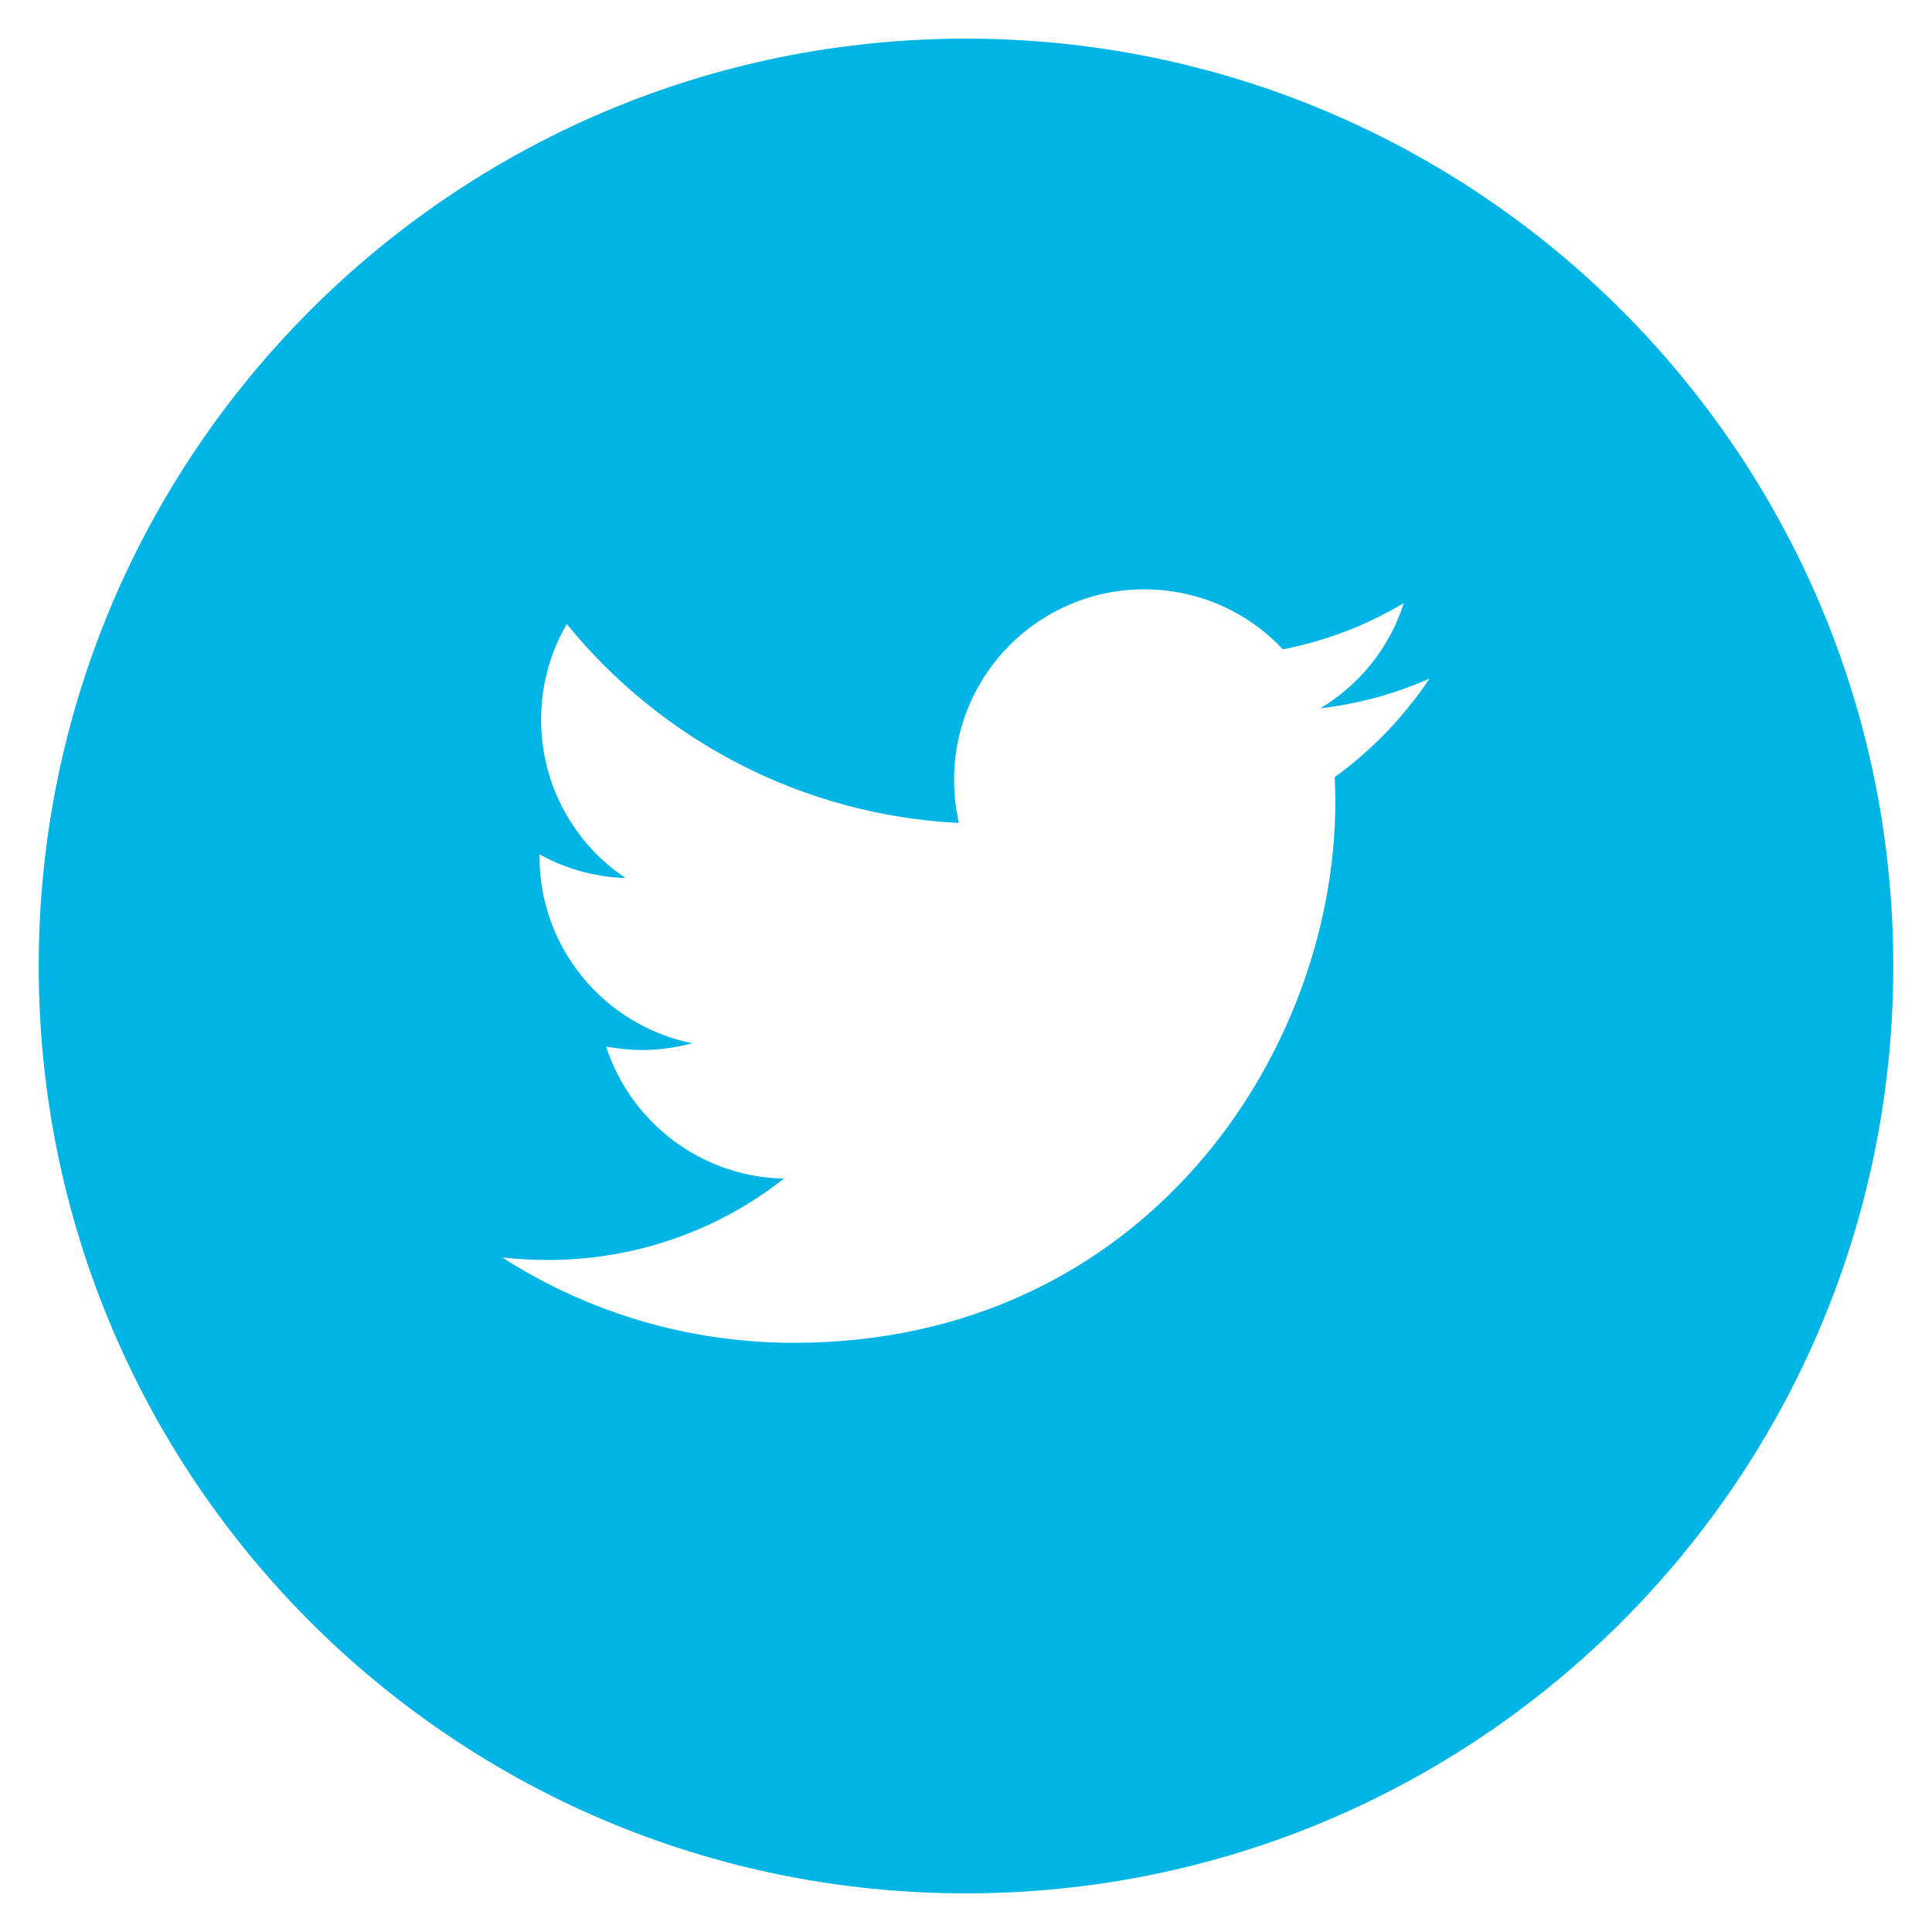 <?xml version="1.0" encoding="utf-8"?>
<!-- Generator: Adobe Illustrator 16.0.0, SVG Export Plug-In . SVG Version: 6.00 Build 0)  -->
<!DOCTYPE svg PUBLIC "-//W3C//DTD SVG 1.1//EN" "http://www.w3.org/Graphics/SVG/1.1/DTD/svg11.dtd">
<svg version="1.1" id="Layer_1" xmlns="http://www.w3.org/2000/svg" xmlns:xlink="http://www.w3.org/1999/xlink" x="0px" y="0px"
	 width="25px" height="25px" viewBox="0 0 25 25" enable-background="new 0 0 25 25" xml:space="preserve">
<g id="Layer_1_1_">
	<g>
		<path fill="#00B5E5" d="M12.499,0.5c-6.629,0-11.998,5.375-11.998,12c0,6.63,5.369,12,11.998,12c6.627,0,12-5.37,12-12
			C24.499,5.875,19.126,0.5,12.499,0.5 M17.271,10.056c0.004,0.103,0.008,0.21,0.008,0.32c0,3.25-2.477,7-7.007,7
			c-1.391,0-2.686-0.407-3.771-1.103c0.191,0.019,0.387,0.031,0.586,0.031c1.156,0,2.217-0.392,3.057-1.053
			c-1.074-0.021-1.984-0.73-2.301-1.708c0.154,0.026,0.305,0.044,0.465,0.044c0.227,0,0.441-0.031,0.65-0.087
			c-1.127-0.228-1.977-1.222-1.977-2.416v-0.028c0.332,0.183,0.711,0.293,1.115,0.306c-0.66-0.439-1.094-1.196-1.094-2.047
			c0-0.453,0.119-0.874,0.332-1.24c1.213,1.491,3.031,2.472,5.074,2.574c-0.041-0.181-0.062-0.369-0.062-0.562
			c0-1.359,1.102-2.461,2.46-2.461c0.709,0,1.346,0.298,1.795,0.777c0.564-0.112,1.09-0.315,1.564-0.599
			c-0.182,0.575-0.572,1.058-1.082,1.362c0.498-0.058,0.975-0.19,1.416-0.386C18.169,9.274,17.751,9.708,17.271,10.056"/>
	</g>
</g>
<g id="BR4">
</g>
<g id="BR3">
</g>
<g id="BR2">
</g>
<g id="BR1">
</g>
<g id="Menu">
</g>
<g id="Columns" display="none">
</g>
<g id="Spacing" display="none">
</g>
<g id="visual_spacing" display="none">
</g>
<g id="Spec" display="none">
</g>
<g id="Creative_Commons_License">
</g>
</svg>
